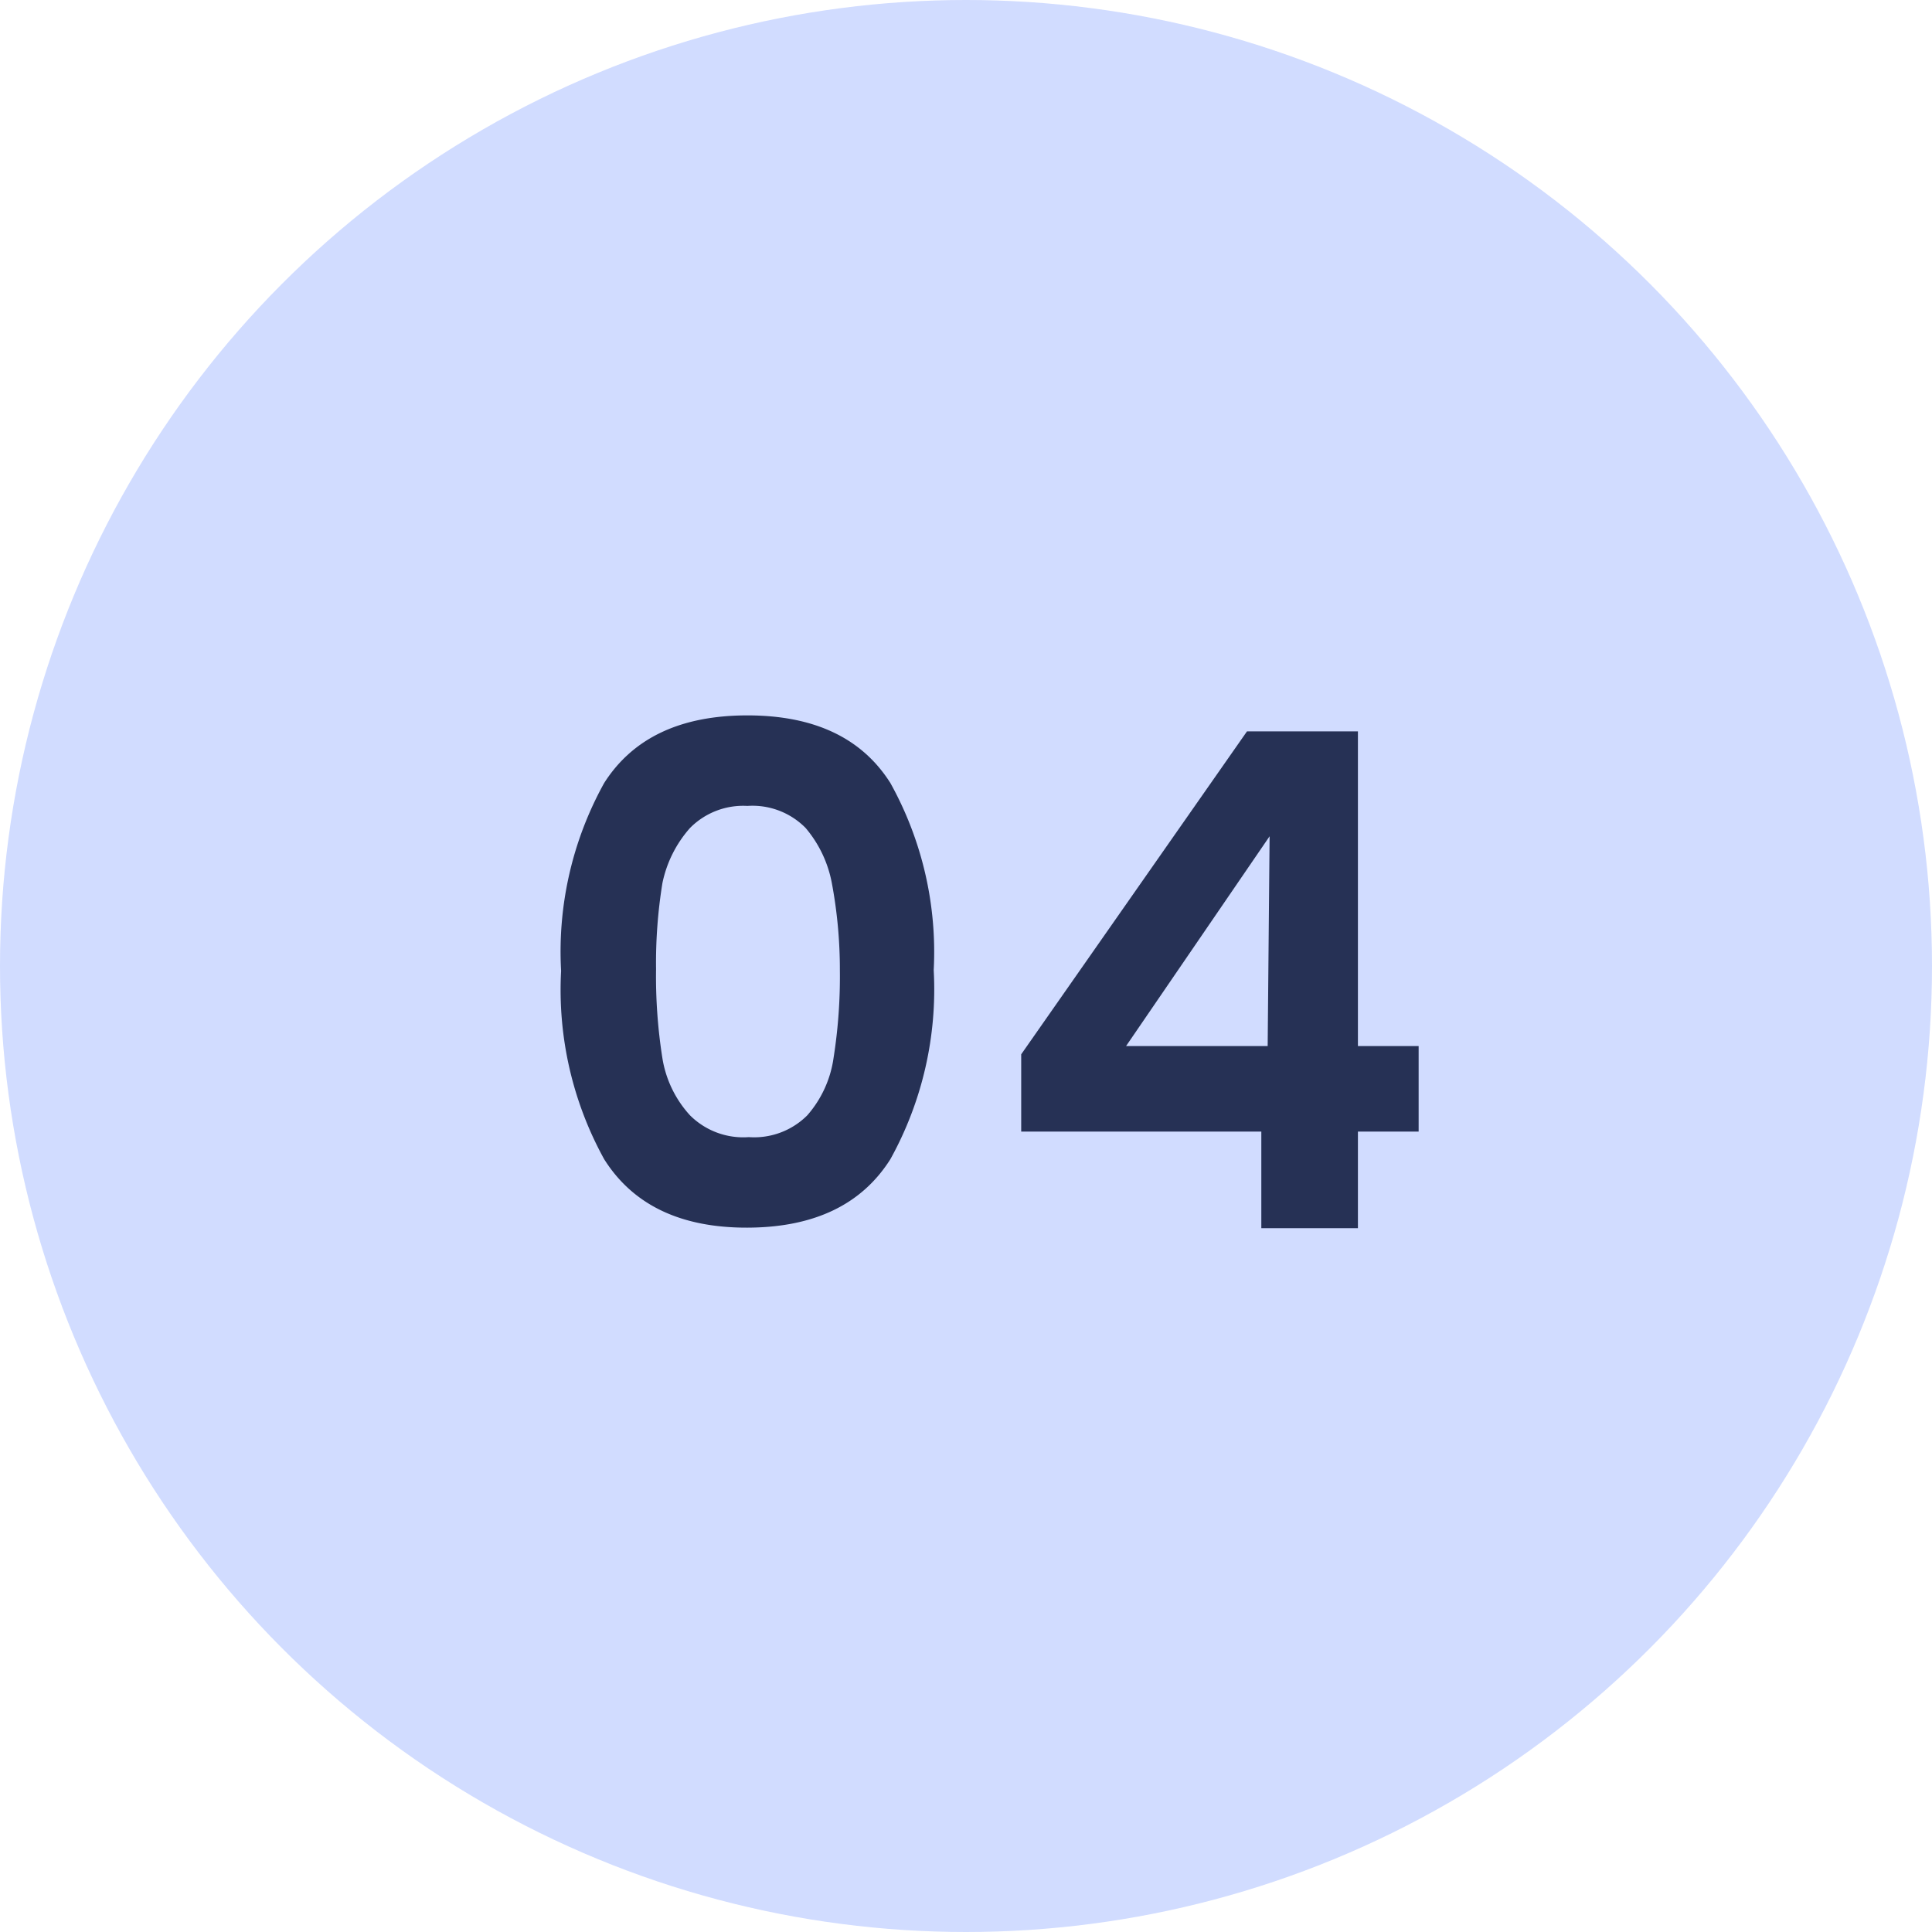 <svg xmlns="http://www.w3.org/2000/svg" viewBox="0 0 70 70"><defs><style>.cls-1,.cls-3{isolation:isolate;}.cls-1{opacity:0.65;}.cls-2{fill:#b8c9ff;}.cls-4{fill:#263155;}</style></defs><g id="Calque_2" data-name="Calque 2"><g id="Calque_1-2" data-name="Calque 1"><g id="Ellipse_68" data-name="Ellipse 68" class="cls-1"><circle class="cls-2" cx="35" cy="35" r="35"/></g><g id="_04" data-name=" 04" class="cls-3"><g class="cls-3"><path class="cls-4" d="M21.89,28.37q1.56-2.45,5.19-2.45t5.18,2.45a12.6,12.6,0,0,1,1.57,6.78A12.7,12.7,0,0,1,32.26,42q-1.56,2.47-5.18,2.48T21.89,42a12.71,12.71,0,0,1-1.56-6.82A12.6,12.6,0,0,1,21.89,28.37ZM30.14,32A4.32,4.32,0,0,0,29.19,30a2.7,2.7,0,0,0-2.11-.8A2.71,2.71,0,0,0,25,30,4.32,4.32,0,0,0,24,32a18.06,18.06,0,0,0-.23,3.11A19,19,0,0,0,24,38.34,4,4,0,0,0,25,40.41a2.73,2.73,0,0,0,2.13.79,2.72,2.72,0,0,0,2.12-.79,4,4,0,0,0,.95-2.07,18.91,18.91,0,0,0,.23-3.19A17,17,0,0,0,30.14,32Z"/><path class="cls-4" d="M37,41V38.2l8.18-11.7H49.2V37.9h2.2V41H49.2V44.5H45.7V41Zm9-10.7L40.8,37.9h5.13Z"/></g></g></g></g></svg>
